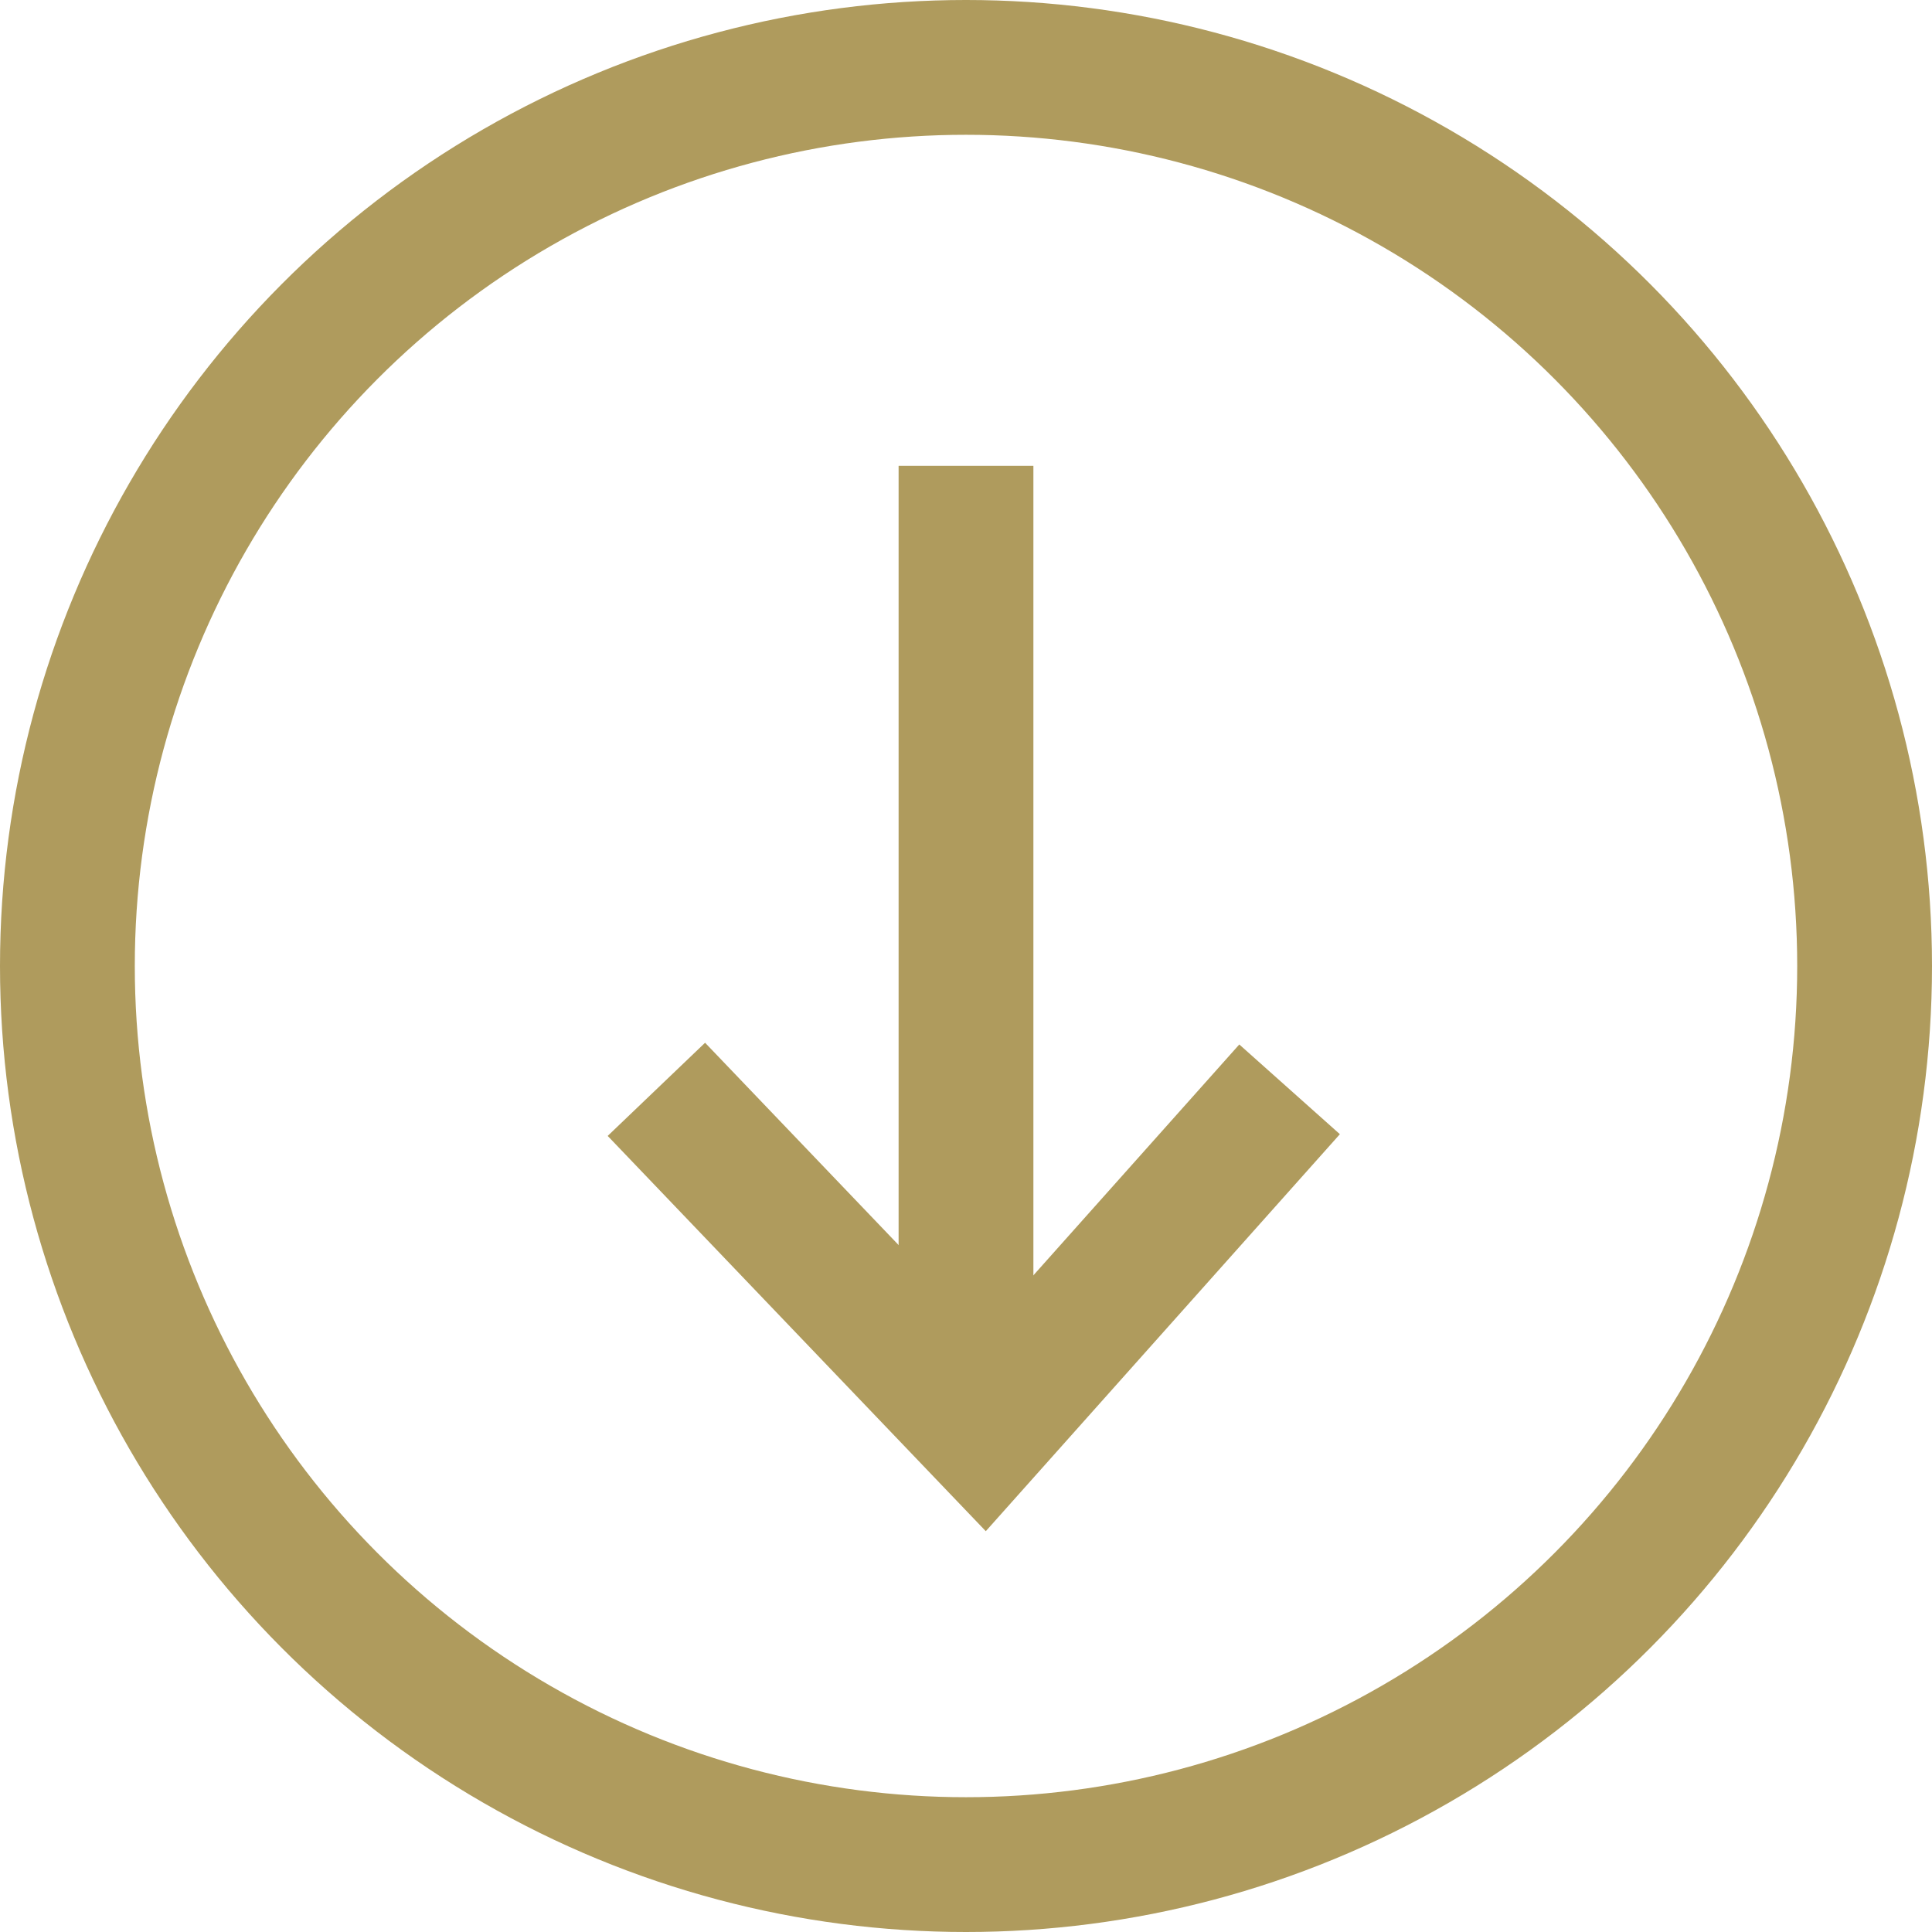 <svg xmlns="http://www.w3.org/2000/svg" width="43" height="43" viewBox="0 0 43 43">
  <g id="icon_bajar" transform="translate(-913 -940)">
    <g id="Elipse_1" data-name="Elipse 1" transform="translate(913 940)" fill="none" stroke="#af9b5d" stroke-width="3">
      <circle cx="21.5" cy="21.5" r="21.5" stroke="none"/>
      <circle cx="21.5" cy="21.5" r="20" fill="none"/>
    </g>
    <path id="Trazado_57" data-name="Trazado 57" d="M936.5,951.333v21.348" transform="translate(-2 -0.965)" fill="none" stroke="#af9b5d" stroke-width="3"/>
    <path id="Trazado_58" data-name="Trazado 58" d="M908.667,845l7.293,7.624,6.8-7.624" transform="translate(18.942 119.245)" fill="none" stroke="#af9b5d" stroke-width="3"/>
  </g>
</svg>
